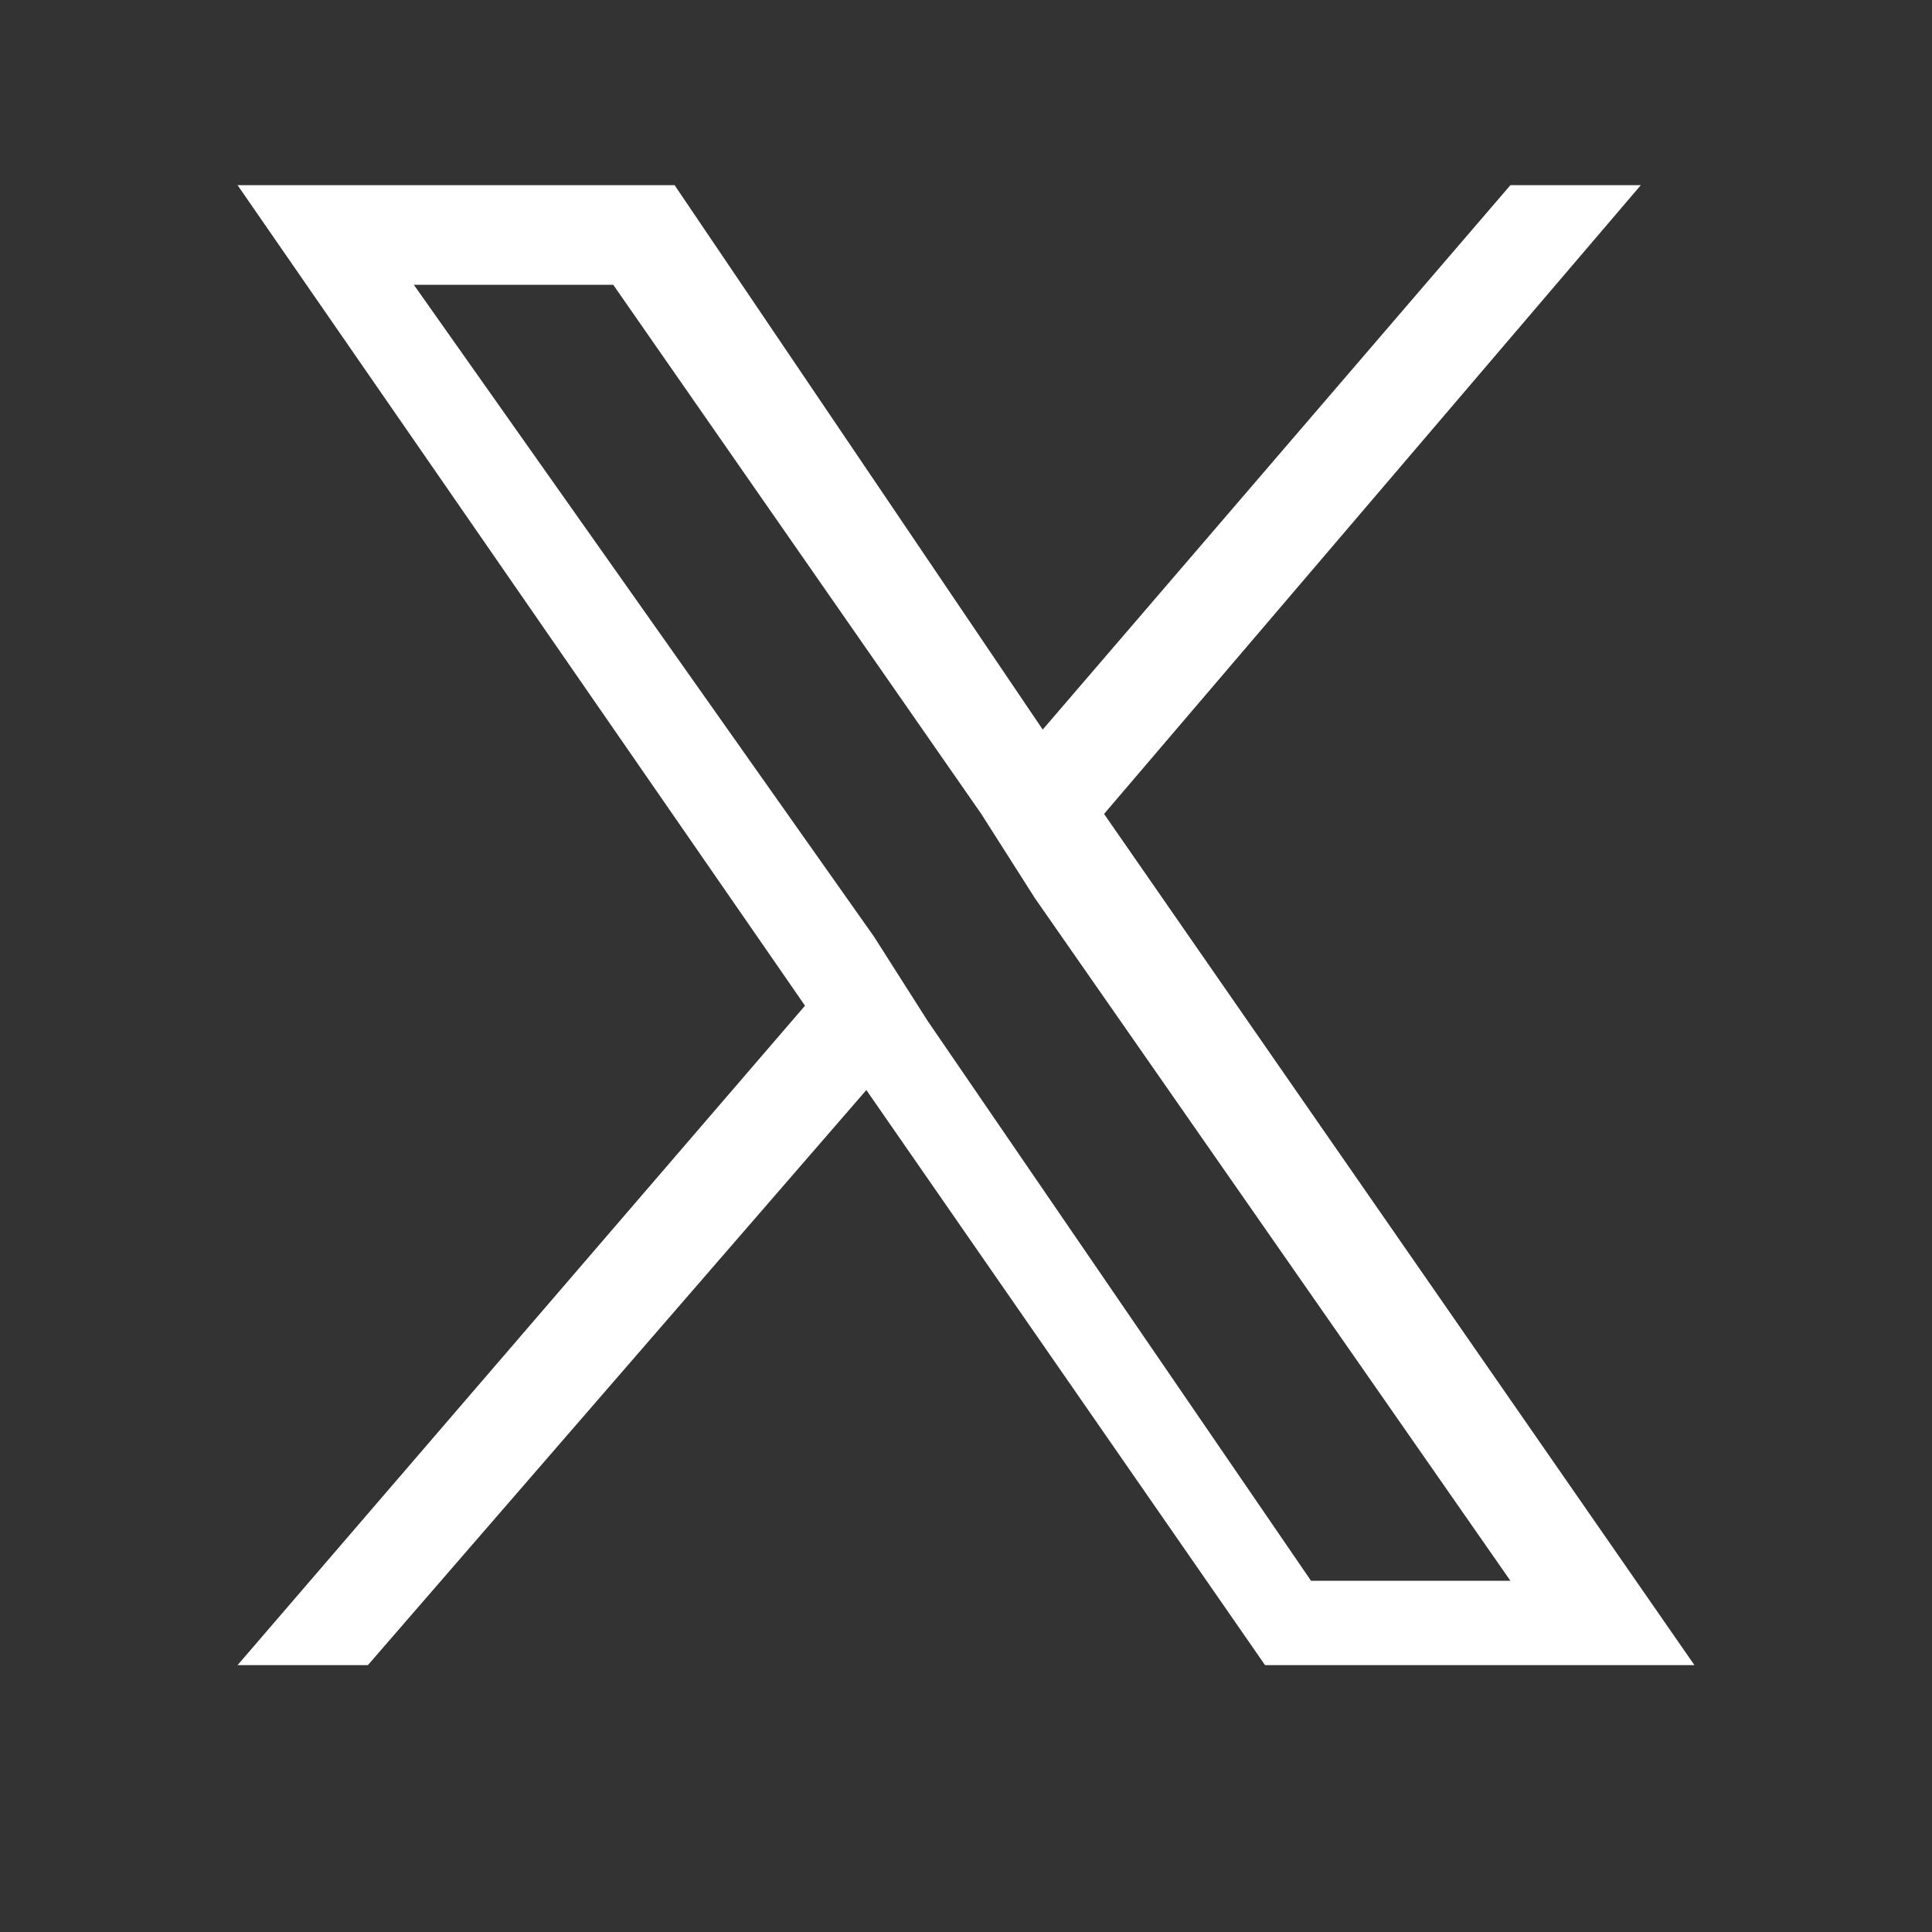 <?xml version="1.0" encoding="UTF-8" standalone="no"?>
<!-- Generator: Adobe Illustrator 27.8.1, SVG Export Plug-In . SVG Version: 6.00 Build 0)  -->

<svg
   version="1.1"
   id="svg4"
   sodipodi:docname="twitter.svg"
   x="0px"
   y="0px"
   viewBox="0 0 24 24"
   style="enable-background:new 0 0 24 24;"
   xml:space="preserve"
   inkscape:version="1.3 (0e150ed6c4, 2023-07-21)"
   xmlns:inkscape="http://www.inkscape.org/namespaces/inkscape"
   xmlns:sodipodi="http://sodipodi.sourceforge.net/DTD/sodipodi-0.dtd"
   xmlns="http://www.w3.org/2000/svg"
   xmlns:svg="http://www.w3.org/2000/svg"><rect x="0" y="0" width="24" height="24" fill="#333333" stroke="none"/><defs
   id="defs1" />&#10;<style
   type="text/css"
   id="style1">&#10;	.st0{fill:#FFFFFF;}&#10;</style>&#10;<sodipodi:namedview
   bordercolor="#666666"
   borderopacity="1"
   gridtolerance="10"
   guidetolerance="10"
   id="namedview6"
   inkscape:current-layer="svg4"
   inkscape:cx="12"
   inkscape:cy="12"
   inkscape:pageopacity="0"
   inkscape:pageshadow="2"
   inkscape:window-height="1164"
   inkscape:window-maximized="1"
   inkscape:window-width="2194"
   inkscape:window-x="0"
   inkscape:window-y="0"
   inkscape:zoom="9.8333333"
   objecttolerance="10"
   pagecolor="#ffffff"
   showgrid="false"
   inkscape:showpageshadow="2"
   inkscape:pagecheckerboard="0"
   inkscape:deskcolor="#d1d1d1">&#10;	</sodipodi:namedview>&#10;<path
   class="st0"
   d="M 13.715,10.111 20.383,2.3 H 18.763 L 12.953,9.063 8.38,2.3 H 2.951 l 7.049,10.193 -7.049,8.192 h 1.619 l 6.192,-7.144 4.953,7.144 h 5.334 z M 11.524,12.683 10.857,11.635 5.141,3.538 h 2.477 l 4.572,6.573 0.667,1.048 5.906,8.478 h -2.477 z"
   id="path1"
   style="stroke-width:0.953" />&#10;</svg>
